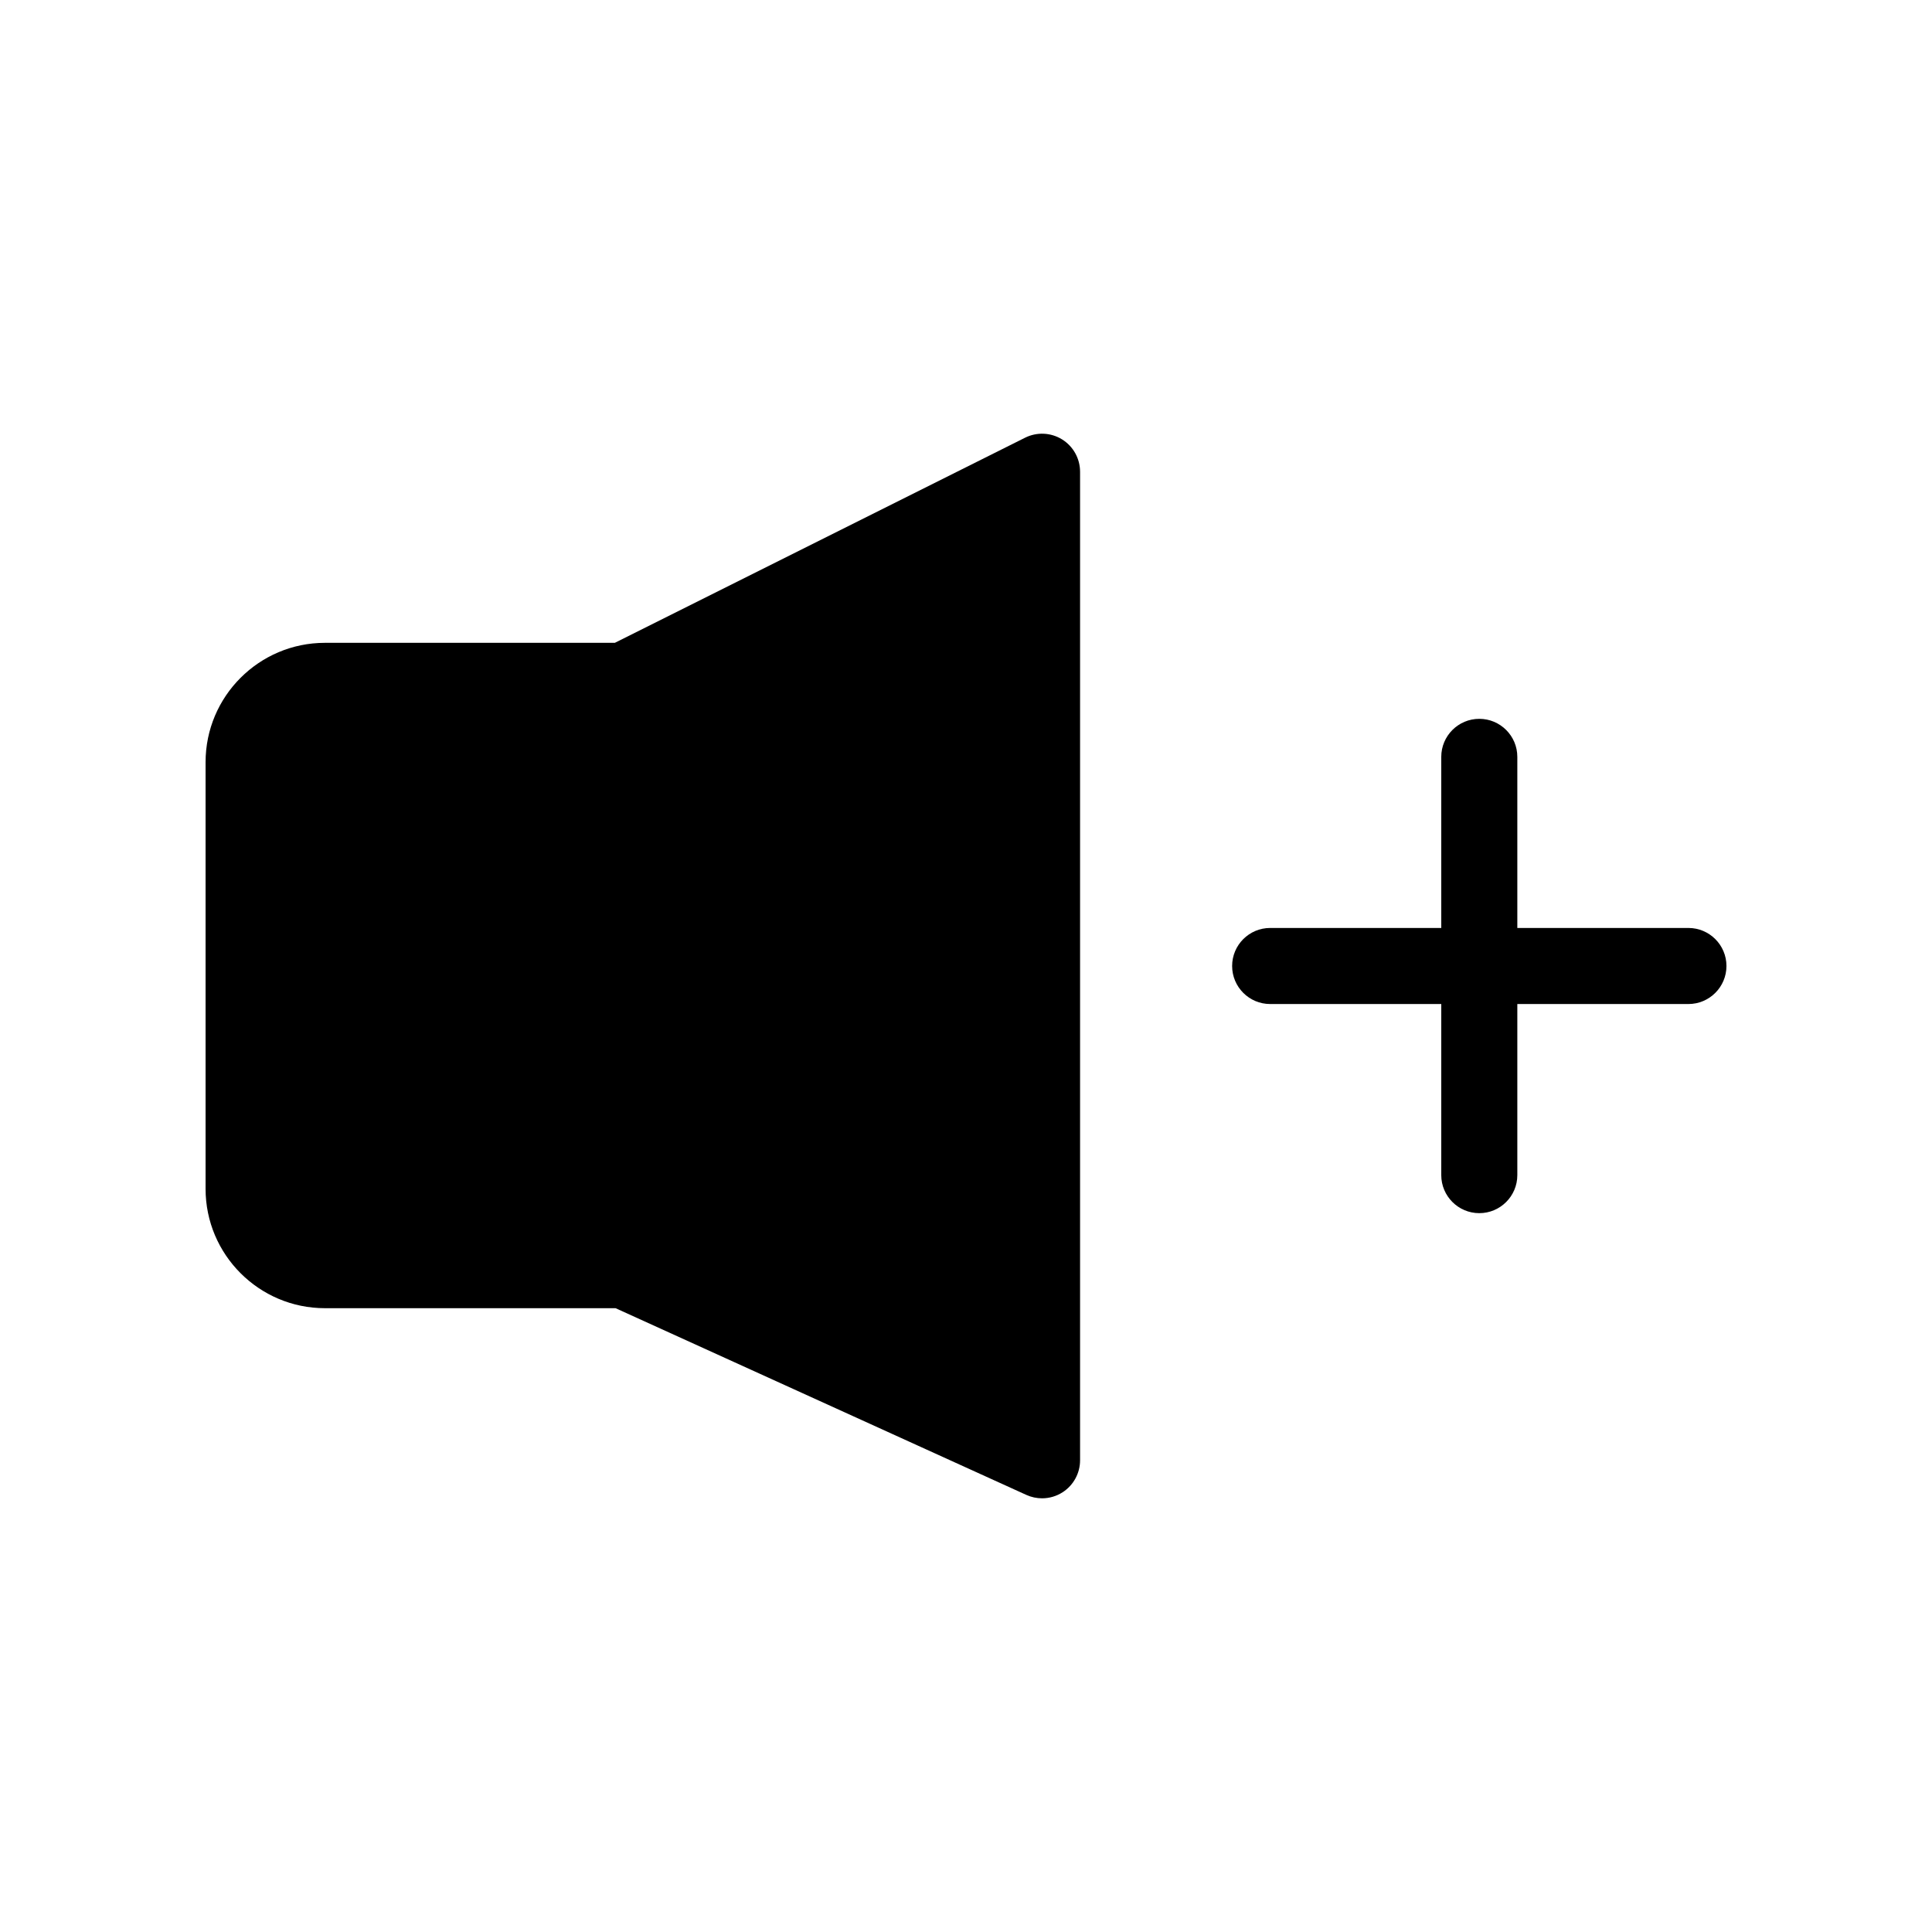 <?xml version="1.0" encoding="UTF-8"?>
<!-- Uploaded to: SVG Find, www.svgrepo.com, Generator: SVG Find Mixer Tools -->
<svg fill="#000000" width="800px" height="800px" version="1.1" viewBox="144 144 512 512" xmlns="http://www.w3.org/2000/svg">
 <path d="m430.23 269.01v261.98c0 3.426-1.742 6.613-4.621 8.473-1.652 1.066-3.551 1.605-5.453 1.605-1.414 0-2.836-0.297-4.172-0.902l-108.85-49.48h-77.027c-17.445 0-31.629-14.188-31.629-31.629v-113.07c0-17.441 14.184-31.629 31.629-31.629h76.832l108.71-54.355c3.125-1.562 6.836-1.395 9.805 0.441 2.965 1.836 4.773 5.078 4.773 8.57zm161.22 120.91h-45.344v-45.344c0-5.562-4.516-10.078-10.078-10.078s-10.078 4.516-10.078 10.078v45.344h-45.344c-5.562 0-10.078 4.516-10.078 10.078s4.516 10.078 10.078 10.078h45.344v45.344c0 5.562 4.516 10.078 10.078 10.078s10.078-4.516 10.078-10.078v-45.344h45.344c5.562 0 10.078-4.516 10.078-10.078s-4.516-10.078-10.078-10.078z"/>
</svg>